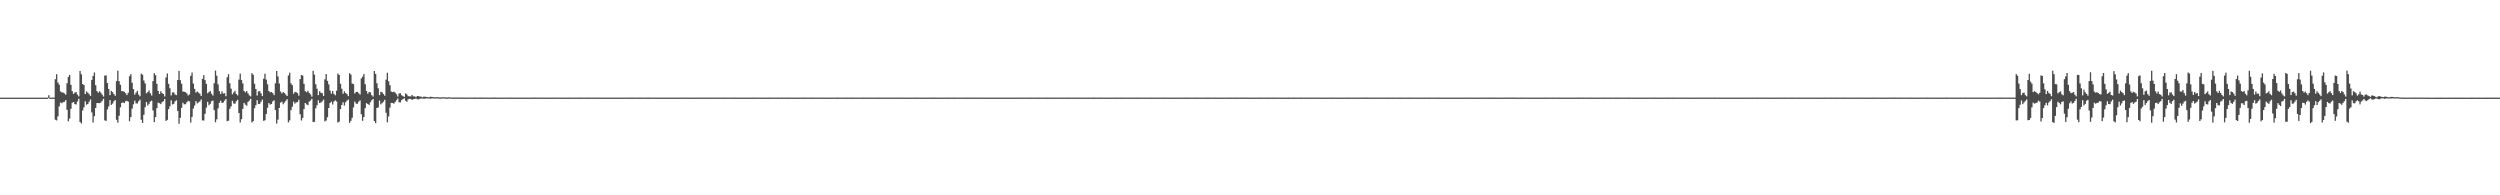 <?xml version="1.0" encoding="UTF-8"?>
<svg xmlns="http://www.w3.org/2000/svg" width="1920" height="150">
  <path d="M0 75.000h1v1.000H0zM1 75.000h1v1.000H1zM2 75.000h1v1.000H2zM3 75.000h1v1.000H3zM4 75.000h1v1.000H4zM5 75.000h1v1.000H5zM6 75.000h1v1.000H6zM7 75.000h1v1.000H7zM8 75.000h1v1.000H8zM9 75.000h1v1.000H9zM10 75.000h1v1.000H10zM11 75.000h1v1.000H11zM12 75.000h1v1.000H12zM13 75.000h1v1.000H13zM14 75.000h1v1.000H14zM15 75.000h1v1.000H15zM16 75.000h1v1.000H16zM17 75.000h1v1.000H17zM18 75.000h1v1.000H18zM19 75.000h1v1.000H19zM20 75.000h1v1.000H20zM21 75.000h1v1.000H21zM22 75.000h1v1.000H22zM23 75.000h1v1.000H23zM24 75.000h1v1.000H24zM25 75.000h1v1.000H25zM26 75.000h1v1.000H26zM27 75.000h1v1.000H27zM28 75.000h1v1.000H28zM29 75.000h1v1.000H29zM30 75.000h1v1.000H30zM31 75.000h1v1.000H31zM32 75.000h1v1.000H32zM33 75.000h1v1.000H33zM34 75.000h1v1.000H34zM35 75.000h1v1.000H35zM36 75.000h1v1.000H36zM37 73.124h1v2.203H37zM38 75.028h1v1.000H38zM39 74.952h1v1.000H39zM40 74.930h1v1.000H40zM41 74.933h1v1.000H41zM42 60.850h1v31.103H42zM43 56.978h1v35.480H43zM44 63.360h1v26.014H44zM45 65.082h1v16.644H45zM46 70.234h1v8.504H46zM47 70.961h1v8.361H47zM48 71.065h1v7.392H48zM49 71.754h1v6.406H49zM50 72.728h1v4.161H50zM51 63.967h1v20.355H51zM52 59.019h1v34.174H52zM53 57.481h1v33.535H53zM54 65.156h1v18.353H54zM55 70.059h1v8.877H55zM56 72.133h1v6.190H56zM57 71.022h1v8.909H57zM58 70.795h1v9.465H58zM59 72.664h1v5.270H59zM60 74.043h1v1.810H60zM61 54.553h1v39.151H61zM62 57.065h1v37.818H62zM63 64.459h1v20.398H63zM64 65.294h1v17.122H64zM65 72.227h1v5.596H65zM66 70.249h1v10.181H66zM67 71.191h1v8.662H67zM68 72.356h1v5.791H68zM69 73.611h1v2.763H69zM70 61.377h1v25.011H70zM71 58.305h1v35.785H71zM72 55.650h1v33.546H72zM73 65.432h1v17.436H73zM74 69.966h1v9.149H74zM75 71.164h1v8.037H75zM76 70.073h1v9.138H76zM77 71.223h1v7.493H77zM78 72.727h1v4.680H78zM79 74.130h1v1.758H79zM80 58.071h1v34.386H80zM81 57.912h1v34.898H81zM82 63.753h1v20.309H82zM83 68.306h1v13.440H83zM84 73.078h1v3.837H84zM85 69.813h1v10.743H85zM86 70.746h1v8.803H86zM87 72.244h1v5.541H87zM88 73.585h1v3.243H88zM89 62.304h1v29.709H89zM90 54.203h1v39.942H90zM91 62.400h1v26.522H91zM92 65.070h1v17.353H92zM93 69.992h1v9.085H93zM94 70.004h1v8.571H94zM95 70.625h1v8.586H95zM96 71.610h1v6.135H96zM97 73.026h1v4.366H97zM98 71.214h1v6.844H98zM99 58.586h1v34.508H99zM100 56.918h1v32.976H100zM101 63.580h1v19.901H101zM102 68.456h1v11.649H102zM103 72.674h1v4.630H103zM104 71.122h1v8.251H104zM105 69.763h1v9.758H105zM106 72.674h1v5.075H106zM107 73.950h1v2.526H107zM108 56.559h1v35.458H108zM109 57.415h1v36.982H109zM110 61.782h1v26.402H110zM111 64.055h1v18.283H111zM112 71.677h1v6.689H112zM113 70.702h1v10.356H113zM114 69.410h1v10.333H114zM115 71.625h1v6.367H115zM116 73.349h1v3.906H116zM117 62.317h1v22.535H117zM118 56.241h1v37.494H118zM119 57.740h1v32.176H119zM120 64.431h1v18.670H120zM121 69.909h1v8.874H121zM122 72.188h1v7.137H122zM123 70.100h1v9.871H123zM124 71.450h1v7.053H124zM125 72.212h1v5.573H125zM126 74.061h1v1.962H126zM127 59.508h1v33.361H127zM128 56.403h1v35.633H128zM129 64.354h1v19.494H129zM130 67.804h1v13.842H130zM131 73.305h1v3.740H131zM132 70.998h1v9.225H132zM133 70.894h1v8.801H133zM134 72.570h1v5.254H134zM135 73.080h1v3.900H135zM136 61.456h1v23.748H136zM137 54.437h1v40.593H137zM138 61.588h1v28.903H138zM139 64.303h1v18.535H139zM140 70.296h1v8.628H140zM141 70.458h1v9.684H141zM142 70.832h1v9.194H142zM143 71.752h1v6.767H143zM144 73.318h1v4.161H144zM145 72.473h1v5.411H145zM146 58.259h1v35.891H146zM147 55.747h1v34.048H147zM148 64.229h1v19.138H148zM149 68.244h1v12.809H149zM150 71.100h1v6.558H150zM151 70.253h1v9.161H151zM152 71.064h1v7.566H152zM153 71.999h1v5.879H153zM154 73.722h1v2.692H154zM155 60.616h1v31.851H155zM156 57.690h1v34.861H156zM157 61.468h1v25.949H157zM158 64.395h1v18.297H158zM159 71.648h1v6.511H159zM160 70.729h1v10.048H160zM161 69.815h1v9.917H161zM162 71.947h1v5.811H162zM163 73.347h1v3.849H163zM164 63.966h1v20.609H164zM165 54.208h1v39.711H165zM166 58.118h1v33.531H166zM167 64.776h1v18.485H167zM168 70.029h1v8.992H168zM169 72.219h1v5.161H169zM170 70.140h1v8.984H170zM171 71.829h1v6.858H171zM172 71.599h1v5.689H172zM173 73.869h1v2.188H173zM174 59.315h1v33.758H174zM175 56.971h1v35.713H175zM176 63.923h1v19.625H176zM177 68.107h1v13.598H177zM178 72.425h1v5.005H178zM179 71.005h1v8.417H179zM180 69.723h1v10.008H180zM181 72.178h1v5.612H181zM182 73.269h1v3.346H182zM183 61.118h1v25.655H183zM184 56.564h1v37.470H184zM185 61.490h1v30.077H185zM186 64.073h1v19.523H186zM187 69.896h1v9.156H187zM188 70.984h1v9.336H188zM189 69.905h1v11.228H189zM190 71.677h1v6.596H190zM191 73.208h1v4.050H191zM192 74.050h1v1.812H192zM193 56.225h1v37.760H193zM194 57.447h1v35.525H194zM195 64.318h1v18.854H195zM196 68.328h1v12.466H196zM197 73.345h1v3.564H197zM198 70.175h1v9.630H198zM199 69.991h1v9.818H199zM200 71.656h1v6.460H200zM201 73.782h1v2.718H201zM202 60.465h1v32.317H202zM203 56.637h1v35.797H203zM204 61.157h1v26.354H204zM205 64.718h1v18.085H205zM206 69.889h1v9.216H206zM207 70.849h1v9.465H207zM208 70.723h1v9.147H208zM209 71.482h1v6.375H209zM210 73.059h1v4.008H210zM211 63.962h1v20.553H211zM212 54.531h1v40.378H212zM213 58.744h1v33.103H213zM214 64.114h1v18.799H214zM215 70.288h1v8.531H215zM216 71.777h1v6.351H216zM217 70.641h1v9.462H217zM218 71.452h1v7.332H218zM219 72.617h1v4.870H219zM220 73.738h1v2.441H220zM221 57.947h1v36.062H221zM222 55.788h1v36.651H222zM223 64.075h1v20.523H223zM224 65.411h1v16.542H224zM225 71.923h1v6.176H225zM226 70.557h1v9.003H226zM227 70.883h1v7.814H227zM228 71.541h1v6.784H228zM229 73.465h1v3.118H229zM230 60.752h1v27.003H230zM231 57.625h1v34.875H231zM232 58.077h1v32.449H232zM233 64.341h1v19.416H233zM234 70.030h1v9.072H234zM235 70.829h1v9.373H235zM236 69.701h1v11.110H236zM237 71.378h1v6.634H237zM238 72.487h1v4.718H238zM239 74.180h1v1.705H239zM240 54.394h1v39.354H240zM241 57.332h1v36.203H241zM242 64.715h1v18.464H242zM243 68.170h1v12.625H243zM244 73.072h1v3.925H244zM245 70.032h1v9.126H245zM246 71.242h1v7.469H246zM247 71.620h1v6.232H247zM248 73.672h1v2.831H248zM249 60.925h1v32.269H249zM250 56.880h1v35.683H250zM251 62.129h1v27.900H251zM252 64.760h1v18.170H252zM253 69.581h1v9.567H253zM254 71.949h1v6.154H254zM255 69.850h1v10.419H255zM256 72.081h1v5.888H256zM257 73.185h1v3.846H257zM258 69.636h1v8.351H258zM259 56.466h1v37.635H259zM260 57.587h1v35.859H260zM261 64.323h1v19.506H261zM262 68.154h1v12.485H262zM263 72.012h1v6.528H263zM264 70.161h1v10.903H264zM265 71.475h1v7.030H265zM266 72.270h1v5.027H266zM267 73.837h1v2.587H267zM268 56.221h1v38.124H268zM269 57.289h1v35.492H269zM270 64.168h1v26.274H270zM271 64.638h1v17.895H271zM272 71.784h1v6.236H272zM273 70.581h1v8.974H273zM274 70.482h1v9.242H274zM275 71.629h1v6.436H275zM276 72.623h1v4.470H276zM277 60.282h1v27.450H277zM278 58.884h1v33.912H278zM279 56.825h1v33.020H279zM280 64.719h1v18.362H280zM281 69.905h1v9.315H281zM282 71.968h1v7.916H282zM283 70.674h1v9.942H283zM284 70.901h1v7.647H284zM285 73.072h1v3.955H285zM286 74.153h1v1.870H286zM287 54.521h1v38.444H287zM288 56.714h1v37.912H288zM289 63.923h1v19.039H289zM290 67.786h1v14.682H290zM291 73.037h1v4.153H291zM292 70.544h1v9.626H292zM293 70.856h1v8.347H293zM294 72.192h1v5.881H294zM295 73.538h1v3.084H295zM296 61.184h1v25.455H296zM297 55.854h1v38.081H297zM298 62.397h1v27.041H298zM299 65.409h1v17.247H299zM300 70.321h1v8.682H300zM301 70.739h1v8.358H301zM302 70.394h1v9.246H302zM303 71.136h1v7.306H303zM304 72.395h1v4.617H304zM305 74.118h1v1.577H305zM306 71.792h1v6.740H306zM307 71.618h1v7.093H307zM308 73.100h1v3.822H308zM309 73.845h1v2.301H309zM310 74.392h1v1.098H310zM311 71.731h1v5.657H311zM312 72.500h1v5.677H312zM313 73.820h1v2.458H313zM314 73.984h1v1.967H314zM315 74.040h1v1.932H315zM316 72.894h1v3.923H316zM317 74.012h1v2.071H317zM318 73.964h1v1.996H318zM319 74.607h1v1.000H319zM320 73.752h1v2.530H320zM321 73.811h1v2.465H321zM322 74.160h1v1.680H322zM323 74.242h1v1.395H323zM324 74.752h1v1.000H324zM325 74.213h1v1.570H325zM326 74.276h1v1.486H326zM327 74.448h1v1.001H327zM328 74.599h1v1.000H328zM329 74.746h1v1.000H329zM330 74.306h1v1.438H330zM331 74.386h1v1.314H331zM332 74.520h1v1.000H332zM333 74.699h1v1.000H333zM334 74.727h1v1.000H334zM335 74.620h1v1.000H335zM336 74.667h1v1.000H336zM337 74.756h1v1.000H337zM338 74.865h1v1.000H338zM339 74.685h1v1.000H339zM340 74.629h1v1.000H340zM341 74.728h1v1.000H341zM342 74.822h1v1.000H342zM343 74.919h1v1.000H343zM344 74.715h1v1.000H344zM345 74.748h1v1.000H345zM346 74.832h1v1.000H346zM347 74.883h1v1.000H347zM348 74.917h1v1.000H348zM349 74.837h1v1.000H349zM350 74.853h1v1.000H350zM351 74.866h1v1.000H351zM352 74.893h1v1.000H352zM353 74.929h1v1.000H353zM354 74.875h1v1.000H354zM355 74.912h1v1.000H355zM356 74.924h1v1.000H356zM357 74.936h1v1.000H357zM358 74.908h1v1.000H358zM359 74.884h1v1.000H359zM360 74.887h1v1.000H360zM361 74.904h1v1.000H361zM362 74.936h1v1.000H362zM363 74.896h1v1.000H363zM364 74.908h1v1.000H364zM365 74.927h1v1.000H365zM366 74.939h1v1.000H366zM367 74.936h1v1.000H367zM368 74.922h1v1.000H368zM369 74.911h1v1.000H369zM370 74.930h1v1.000H370zM371 74.938h1v1.000H371zM372 74.934h1v1.000H372zM373 74.926h1v1.000H373zM374 74.937h1v1.000H374zM375 74.935h1v1.000H375zM376 74.935h1v1.000H376zM377 74.937h1v1.000H377zM378 74.930h1v1.000H378zM379 74.929h1v1.000H379zM380 74.931h1v1.000H380zM381 74.937h1v1.000H381zM382 74.940h1v1.000H382zM383 74.938h1v1.000H383zM384 74.937h1v1.000H384zM385 74.936h1v1.000H385zM386 74.937h1v1.000H386zM387 74.937h1v1.000H387zM388 74.939h1v1.000H388zM389 74.942h1v1.000H389zM390 74.937h1v1.000H390zM391 74.939h1v1.000H391zM392 74.927h1v1.000H392zM393 74.938h1v1.000H393zM394 74.934h1v1.000H394zM395 74.933h1v1.000H395zM396 74.938h1v1.000H396zM397 74.940h1v1.000H397zM398 74.941h1v1.000H398zM399 74.941h1v1.000H399zM400 74.941h1v1.000H400zM401 74.937h1v1.000H401zM402 74.933h1v1.000H402zM403 74.939h1v1.000H403zM404 74.939h1v1.000H404zM405 74.940h1v1.000H405zM406 74.936h1v1.000H406zM407 74.939h1v1.000H407zM408 74.939h1v1.000H408zM409 74.926h1v1.000H409zM410 74.920h1v1.000H410zM411 74.923h1v1.000H411zM412 74.938h1v1.000H412zM413 74.938h1v1.000H413zM414 74.935h1v1.000H414zM415 74.932h1v1.000H415zM416 74.939h1v1.000H416zM417 74.942h1v1.000H417zM418 74.934h1v1.000H418zM419 74.942h1v1.000H419zM420 74.937h1v1.000H420zM421 74.938h1v1.000H421zM422 74.935h1v1.000H422zM423 74.936h1v1.000H423zM424 74.937h1v1.000H424zM425 74.925h1v1.000H425zM426 74.942h1v1.000H426zM427 74.938h1v1.000H427zM428 74.934h1v1.000H428zM429 74.939h1v1.000H429zM430 74.943h1v1.000H430zM431 74.935h1v1.000H431zM432 74.938h1v1.000H432zM433 74.937h1v1.000H433zM434 74.940h1v1.000H434zM435 74.938h1v1.000H435zM436 74.932h1v1.000H436zM437 74.937h1v1.000H437zM438 74.933h1v1.000H438zM439 74.936h1v1.000H439zM440 74.934h1v1.000H440zM441 74.942h1v1.000H441zM442 74.943h1v1.000H442zM443 74.936h1v1.000H443zM444 74.930h1v1.000H444zM445 74.929h1v1.000H445zM446 74.936h1v1.000H446zM447 74.934h1v1.000H447zM448 74.934h1v1.000H448zM449 74.938h1v1.000H449zM450 74.937h1v1.000H450zM451 74.931h1v1.000H451zM452 74.942h1v1.000H452zM453 74.942h1v1.000H453zM454 74.937h1v1.000H454zM455 74.934h1v1.000H455zM456 74.939h1v1.000H456zM457 74.939h1v1.000H457zM458 74.930h1v1.000H458zM459 74.941h1v1.000H459zM460 74.942h1v1.000H460zM461 74.936h1v1.000H461zM462 74.939h1v1.000H462zM463 74.934h1v1.000H463zM464 74.941h1v1.000H464zM465 74.936h1v1.000H465zM466 74.934h1v1.000H466zM467 74.938h1v1.000H467zM468 74.938h1v1.000H468zM469 74.939h1v1.000H469zM470 74.939h1v1.000H470zM471 74.942h1v1.000H471zM472 74.945h1v1.000H472zM473 74.942h1v1.000H473zM474 74.937h1v1.000H474zM475 74.937h1v1.000H475zM476 74.937h1v1.000H476zM477 74.936h1v1.000H477zM478 74.941h1v1.000H478zM479 74.937h1v1.000H479zM480 74.940h1v1.000H480zM481 74.934h1v1.000H481zM482 74.938h1v1.000H482zM483 74.932h1v1.000H483zM484 74.931h1v1.000H484zM485 74.940h1v1.000H485zM486 74.920h1v1.000H486zM487 74.939h1v1.000H487zM488 74.941h1v1.000H488zM489 74.943h1v1.000H489zM490 74.932h1v1.000H490zM491 74.939h1v1.000H491zM492 74.932h1v1.000H492zM493 74.936h1v1.000H493zM494 74.941h1v1.000H494zM495 74.937h1v1.000H495zM496 74.938h1v1.000H496zM497 74.928h1v1.000H497zM498 74.930h1v1.000H498zM499 74.938h1v1.000H499zM500 74.939h1v1.000H500zM501 74.937h1v1.000H501zM502 74.937h1v1.000H502zM503 74.939h1v1.000H503zM504 74.934h1v1.000H504zM505 74.938h1v1.000H505zM506 74.937h1v1.000H506zM507 74.940h1v1.000H507zM508 74.936h1v1.000H508zM509 74.937h1v1.000H509zM510 74.941h1v1.000H510zM511 74.938h1v1.000H511zM512 74.943h1v1.000H512zM513 74.935h1v1.000H513zM514 74.933h1v1.000H514zM515 74.935h1v1.000H515zM516 74.946h1v1.000H516zM517 74.935h1v1.000H517zM518 74.940h1v1.000H518zM519 74.943h1v1.000H519zM520 74.942h1v1.000H520zM521 74.941h1v1.000H521zM522 74.942h1v1.000H522zM523 74.936h1v1.000H523zM524 74.931h1v1.000H524zM525 74.933h1v1.000H525zM526 74.941h1v1.000H526zM527 74.936h1v1.000H527zM528 74.940h1v1.000H528zM529 74.941h1v1.000H529zM530 74.942h1v1.000H530zM531 74.936h1v1.000H531zM532 74.933h1v1.000H532zM533 74.939h1v1.000H533zM534 74.937h1v1.000H534zM535 74.934h1v1.000H535zM536 74.916h1v1.000H536zM537 74.939h1v1.000H537zM538 74.942h1v1.000H538zM539 74.938h1v1.000H539zM540 74.937h1v1.000H540zM541 74.938h1v1.000H541zM542 74.930h1v1.000H542zM543 74.939h1v1.000H543zM544 74.946h1v1.000H544zM545 74.935h1v1.000H545zM546 74.937h1v1.000H546zM547 74.936h1v1.000H547zM548 74.931h1v1.000H548zM549 74.934h1v1.000H549zM550 74.936h1v1.000H550zM551 74.924h1v1.000H551zM552 74.938h1v1.000H552zM553 74.942h1v1.000H553zM554 74.936h1v1.000H554zM555 74.926h1v1.000H555zM556 74.935h1v1.000H556zM557 74.939h1v1.000H557zM558 74.939h1v1.000H558zM559 74.938h1v1.000H559zM560 74.942h1v1.000H560zM561 74.937h1v1.000H561zM562 74.931h1v1.000H562zM563 74.937h1v1.000H563zM564 74.931h1v1.000H564zM565 74.937h1v1.000H565zM566 74.938h1v1.000H566zM567 74.937h1v1.000H567zM568 74.940h1v1.000H568zM569 74.933h1v1.000H569zM570 74.935h1v1.000H570zM571 74.946h1v1.000H571zM572 74.945h1v1.000H572zM573 74.941h1v1.000H573zM574 74.935h1v1.000H574zM575 74.935h1v1.000H575zM576 74.940h1v1.000H576zM577 74.938h1v1.000H577zM578 74.930h1v1.000H578zM579 74.932h1v1.000H579zM580 74.940h1v1.000H580zM581 74.941h1v1.000H581zM582 74.938h1v1.000H582zM583 74.935h1v1.000H583zM584 74.936h1v1.000H584zM585 74.933h1v1.000H585zM586 74.944h1v1.000H586zM587 74.934h1v1.000H587zM588 74.933h1v1.000H588zM589 74.938h1v1.000H589zM590 74.929h1v1.000H590zM591 74.935h1v1.000H591zM592 74.936h1v1.000H592zM593 74.939h1v1.000H593zM594 74.934h1v1.000H594zM595 74.937h1v1.000H595zM596 74.941h1v1.000H596zM597 74.931h1v1.000H597zM598 74.940h1v1.000H598zM599 74.943h1v1.000H599zM600 74.932h1v1.000H600zM601 74.941h1v1.000H601zM602 74.941h1v1.000H602zM603 74.937h1v1.000H603zM604 74.932h1v1.000H604zM605 74.933h1v1.000H605zM606 74.945h1v1.000H606zM607 74.935h1v1.000H607zM608 74.937h1v1.000H608zM609 74.941h1v1.000H609zM610 74.934h1v1.000H610zM611 74.936h1v1.000H611zM612 74.938h1v1.000H612zM613 74.939h1v1.000H613zM614 74.933h1v1.000H614zM615 74.936h1v1.000H615zM616 74.934h1v1.000H616zM617 74.921h1v1.000H617zM618 74.930h1v1.000H618zM619 74.939h1v1.000H619zM620 74.933h1v1.000H620zM621 74.935h1v1.000H621zM622 74.939h1v1.000H622zM623 74.926h1v1.000H623zM624 74.935h1v1.000H624zM625 74.941h1v1.000H625zM626 74.940h1v1.000H626zM627 74.934h1v1.000H627zM628 74.943h1v1.000H628zM629 74.939h1v1.000H629zM630 74.939h1v1.000H630zM631 74.931h1v1.000H631zM632 74.944h1v1.000H632zM633 74.939h1v1.000H633zM634 74.934h1v1.000H634zM635 74.937h1v1.000H635zM636 74.937h1v1.000H636zM637 74.933h1v1.000H637zM638 74.941h1v1.000H638zM639 74.941h1v1.000H639zM640 74.937h1v1.000H640zM641 74.936h1v1.000H641zM642 74.931h1v1.000H642zM643 74.930h1v1.000H643zM644 74.938h1v1.000H644zM645 74.942h1v1.000H645zM646 74.938h1v1.000H646zM647 74.939h1v1.000H647zM648 74.939h1v1.000H648zM649 74.943h1v1.000H649zM650 74.927h1v1.000H650zM651 74.940h1v1.000H651zM652 74.935h1v1.000H652zM653 74.929h1v1.000H653zM654 74.937h1v1.000H654zM655 74.929h1v1.000H655zM656 74.944h1v1.000H656zM657 74.941h1v1.000H657zM658 74.940h1v1.000H658zM659 74.943h1v1.000H659zM660 74.942h1v1.000H660zM661 74.937h1v1.000H661zM662 74.918h1v1.000H662zM663 74.931h1v1.000H663zM664 74.936h1v1.000H664zM665 74.928h1v1.000H665zM666 74.935h1v1.000H666zM667 74.936h1v1.000H667zM668 74.929h1v1.000H668zM669 74.942h1v1.000H669zM670 74.945h1v1.000H670zM671 74.943h1v1.000H671zM672 74.932h1v1.000H672zM673 74.938h1v1.000H673zM674 74.932h1v1.000H674zM675 74.932h1v1.000H675zM676 74.939h1v1.000H676zM677 74.943h1v1.000H677zM678 74.942h1v1.000H678zM679 74.936h1v1.000H679zM680 74.931h1v1.000H680zM681 74.939h1v1.000H681zM682 74.937h1v1.000H682zM683 74.932h1v1.000H683zM684 74.941h1v1.000H684zM685 74.933h1v1.000H685zM686 74.936h1v1.000H686zM687 74.939h1v1.000H687zM688 74.931h1v1.000H688zM689 74.934h1v1.000H689zM690 74.936h1v1.000H690zM691 74.931h1v1.000H691zM692 74.939h1v1.000H692zM693 74.924h1v1.000H693zM694 74.940h1v1.000H694zM695 74.935h1v1.000H695zM696 74.939h1v1.000H696zM697 74.940h1v1.000H697zM698 74.938h1v1.000H698zM699 74.937h1v1.000H699zM700 74.941h1v1.000H700zM701 74.938h1v1.000H701zM702 74.940h1v1.000H702zM703 74.918h1v1.000H703zM704 74.942h1v1.000H704zM705 74.934h1v1.000H705zM706 74.937h1v1.000H706zM707 74.939h1v1.000H707zM708 74.936h1v1.000H708zM709 74.936h1v1.000H709zM710 74.943h1v1.000H710zM711 74.942h1v1.000H711zM712 74.935h1v1.000H712zM713 74.936h1v1.000H713zM714 74.938h1v1.000H714zM715 74.929h1v1.000H715zM716 74.932h1v1.000H716zM717 74.934h1v1.000H717zM718 74.927h1v1.000H718zM719 74.938h1v1.000H719zM720 74.940h1v1.000H720zM721 74.935h1v1.000H721zM722 74.936h1v1.000H722zM723 74.937h1v1.000H723zM724 74.940h1v1.000H724zM725 74.940h1v1.000H725zM726 74.945h1v1.000H726zM727 74.932h1v1.000H727zM728 74.937h1v1.000H728zM729 74.936h1v1.000H729zM730 74.938h1v1.000H730zM731 74.939h1v1.000H731zM732 74.932h1v1.000H732zM733 74.930h1v1.000H733zM734 74.933h1v1.000H734zM735 74.940h1v1.000H735zM736 74.935h1v1.000H736zM737 74.939h1v1.000H737zM738 74.939h1v1.000H738zM739 74.938h1v1.000H739zM740 74.936h1v1.000H740zM741 74.930h1v1.000H741zM742 74.937h1v1.000H742zM743 74.930h1v1.000H743zM744 74.941h1v1.000H744zM745 74.932h1v1.000H745zM746 74.942h1v1.000H746zM747 74.931h1v1.000H747zM748 74.941h1v1.000H748zM749 74.933h1v1.000H749zM750 74.937h1v1.000H750zM751 74.927h1v1.000H751zM752 74.933h1v1.000H752zM753 74.936h1v1.000H753zM754 74.945h1v1.000H754zM755 74.936h1v1.000H755zM756 74.942h1v1.000H756zM757 74.943h1v1.000H757zM758 74.941h1v1.000H758zM759 74.938h1v1.000H759zM760 74.939h1v1.000H760zM761 74.938h1v1.000H761zM762 74.936h1v1.000H762zM763 74.942h1v1.000H763zM764 74.944h1v1.000H764zM765 74.933h1v1.000H765zM766 74.937h1v1.000H766zM767 74.938h1v1.000H767zM768 74.936h1v1.000H768zM769 74.935h1v1.000H769zM770 74.936h1v1.000H770zM771 74.935h1v1.000H771zM772 74.941h1v1.000H772zM773 74.941h1v1.000H773zM774 74.938h1v1.000H774zM775 74.937h1v1.000H775zM776 74.938h1v1.000H776zM777 74.942h1v1.000H777zM778 74.938h1v1.000H778zM779 74.938h1v1.000H779zM780 74.939h1v1.000H780zM781 74.938h1v1.000H781zM782 74.937h1v1.000H782zM783 74.934h1v1.000H783zM784 74.931h1v1.000H784zM785 74.940h1v1.000H785zM786 74.939h1v1.000H786zM787 74.940h1v1.000H787zM788 74.940h1v1.000H788zM789 74.939h1v1.000H789zM790 74.935h1v1.000H790zM791 74.932h1v1.000H791zM792 74.945h1v1.000H792zM793 74.940h1v1.000H793zM794 74.934h1v1.000H794zM795 74.940h1v1.000H795zM796 74.939h1v1.000H796zM797 74.930h1v1.000H797zM798 74.942h1v1.000H798zM799 74.942h1v1.000H799zM800 74.935h1v1.000H800zM801 74.934h1v1.000H801zM802 74.935h1v1.000H802zM803 74.933h1v1.000H803zM804 74.918h1v1.000H804zM805 74.939h1v1.000H805zM806 74.935h1v1.000H806zM807 74.938h1v1.000H807zM808 74.937h1v1.000H808zM809 74.932h1v1.000H809zM810 74.933h1v1.000H810zM811 74.942h1v1.000H811zM812 74.943h1v1.000H812zM813 74.941h1v1.000H813zM814 74.933h1v1.000H814zM815 74.931h1v1.000H815zM816 74.942h1v1.000H816zM817 74.938h1v1.000H817zM818 74.936h1v1.000H818zM819 74.942h1v1.000H819zM820 74.930h1v1.000H820zM821 74.944h1v1.000H821zM822 74.943h1v1.000H822zM823 74.937h1v1.000H823zM824 74.939h1v1.000H824zM825 74.935h1v1.000H825zM826 74.939h1v1.000H826zM827 74.929h1v1.000H827zM828 74.941h1v1.000H828zM829 74.934h1v1.000H829zM830 74.937h1v1.000H830zM831 74.935h1v1.000H831zM832 74.947h1v1.000H832zM833 74.943h1v1.000H833zM834 74.935h1v1.000H834zM835 74.928h1v1.000H835zM836 74.933h1v1.000H836zM837 74.941h1v1.000H837zM838 74.933h1v1.000H838zM839 74.932h1v1.000H839zM840 74.932h1v1.000H840zM841 74.945h1v1.000H841zM842 74.943h1v1.000H842zM843 74.937h1v1.000H843zM844 74.931h1v1.000H844zM845 74.933h1v1.000H845zM846 74.935h1v1.000H846zM847 74.936h1v1.000H847zM848 74.944h1v1.000H848zM849 74.935h1v1.000H849zM850 74.944h1v1.000H850zM851 74.939h1v1.000H851zM852 74.938h1v1.000H852zM853 74.940h1v1.000H853zM854 74.937h1v1.000H854zM855 74.938h1v1.000H855zM856 74.930h1v1.000H856zM857 74.939h1v1.000H857zM858 74.937h1v1.000H858zM859 74.941h1v1.000H859zM860 74.936h1v1.000H860zM861 74.932h1v1.000H861zM862 74.934h1v1.000H862zM863 74.935h1v1.000H863zM864 74.938h1v1.000H864zM865 74.936h1v1.000H865zM866 74.943h1v1.000H866zM867 74.940h1v1.000H867zM868 74.931h1v1.000H868zM869 74.933h1v1.000H869zM870 74.938h1v1.000H870zM871 74.941h1v1.000H871zM872 74.937h1v1.000H872zM873 74.932h1v1.000H873zM874 74.932h1v1.000H874zM875 74.933h1v1.000H875zM876 74.936h1v1.000H876zM877 74.938h1v1.000H877zM878 74.937h1v1.000H878zM879 74.945h1v1.000H879zM880 74.936h1v1.000H880zM881 74.935h1v1.000H881zM882 74.940h1v1.000H882zM883 74.940h1v1.000H883zM884 74.932h1v1.000H884zM885 74.934h1v1.000H885zM886 74.944h1v1.000H886zM887 74.941h1v1.000H887zM888 74.943h1v1.000H888zM889 74.944h1v1.000H889zM890 74.935h1v1.000H890zM891 74.941h1v1.000H891zM892 74.936h1v1.000H892zM893 74.931h1v1.000H893zM894 74.942h1v1.000H894zM895 74.931h1v1.000H895zM896 74.936h1v1.000H896zM897 74.942h1v1.000H897zM898 74.936h1v1.000H898zM899 74.935h1v1.000H899zM900 74.934h1v1.000H900zM901 74.945h1v1.000H901zM902 74.935h1v1.000H902zM903 74.942h1v1.000H903zM904 74.934h1v1.000H904zM905 74.938h1v1.000H905zM906 74.937h1v1.000H906zM907 74.933h1v1.000H907zM908 74.937h1v1.000H908zM909 74.928h1v1.000H909zM910 74.940h1v1.000H910zM911 74.930h1v1.000H911zM912 74.932h1v1.000H912zM913 74.937h1v1.000H913zM914 74.939h1v1.000H914zM915 74.937h1v1.000H915zM916 74.938h1v1.000H916zM917 74.935h1v1.000H917zM918 74.927h1v1.000H918zM919 74.943h1v1.000H919zM920 74.939h1v1.000H920zM921 74.941h1v1.000H921zM922 74.933h1v1.000H922zM923 74.942h1v1.000H923zM924 74.940h1v1.000H924zM925 74.940h1v1.000H925zM926 74.940h1v1.000H926zM927 74.926h1v1.000H927zM928 74.930h1v1.000H928zM929 74.936h1v1.000H929zM930 74.940h1v1.000H930zM931 74.939h1v1.000H931zM932 74.939h1v1.000H932zM933 74.931h1v1.000H933zM934 74.935h1v1.000H934zM935 74.940h1v1.000H935zM936 74.940h1v1.000H936zM937 74.938h1v1.000H937zM938 74.938h1v1.000H938zM939 74.935h1v1.000H939zM940 74.940h1v1.000H940zM941 74.938h1v1.000H941zM942 74.937h1v1.000H942zM943 74.939h1v1.000H943zM944 74.924h1v1.000H944zM945 74.928h1v1.000H945zM946 74.937h1v1.000H946zM947 74.943h1v1.000H947zM948 74.922h1v1.000H948zM949 74.931h1v1.000H949zM950 74.941h1v1.000H950zM951 74.937h1v1.000H951zM952 74.932h1v1.000H952zM953 74.941h1v1.000H953zM954 74.927h1v1.000H954zM955 74.937h1v1.000H955zM956 74.930h1v1.000H956zM957 74.926h1v1.000H957zM958 74.941h1v1.000H958zM959 74.939h1v1.000H959zM960 74.939h1v1.000H960zM961 74.934h1v1.000H961zM962 74.933h1v1.000H962zM963 74.934h1v1.000H963zM964 74.941h1v1.000H964zM965 74.936h1v1.000H965zM966 74.937h1v1.000H966zM967 74.930h1v1.000H967zM968 74.934h1v1.000H968zM969 74.934h1v1.000H969zM970 74.941h1v1.000H970zM971 74.939h1v1.000H971zM972 74.937h1v1.000H972zM973 74.935h1v1.000H973zM974 74.929h1v1.000H974zM975 74.936h1v1.000H975zM976 74.934h1v1.000H976zM977 74.934h1v1.000H977zM978 74.927h1v1.000H978zM979 74.940h1v1.000H979zM980 74.933h1v1.000H980zM981 74.935h1v1.000H981zM982 74.941h1v1.000H982zM983 74.943h1v1.000H983zM984 74.942h1v1.000H984zM985 74.941h1v1.000H985zM986 74.939h1v1.000H986zM987 74.940h1v1.000H987zM988 74.937h1v1.000H988zM989 74.931h1v1.000H989zM990 74.938h1v1.000H990zM991 74.938h1v1.000H991zM992 74.936h1v1.000H992zM993 74.930h1v1.000H993zM994 74.930h1v1.000H994zM995 74.933h1v1.000H995zM996 74.934h1v1.000H996zM997 74.933h1v1.000H997zM998 74.924h1v1.000H998zM999 74.922h1v1.000H999zM1000 74.934h1v1.000H1000zM1001 74.936h1v1.000H1001zM1002 74.933h1v1.000H1002zM1003 74.932h1v1.000H1003zM1004 74.936h1v1.000H1004zM1005 74.940h1v1.000H1005zM1006 74.935h1v1.000H1006zM1007 74.935h1v1.000H1007zM1008 74.941h1v1.000H1008zM1009 74.931h1v1.000H1009zM1010 74.938h1v1.000H1010zM1011 74.944h1v1.000H1011zM1012 74.930h1v1.000H1012zM1013 74.942h1v1.000H1013zM1014 74.942h1v1.000H1014zM1015 74.934h1v1.000H1015zM1016 74.940h1v1.000H1016zM1017 74.935h1v1.000H1017zM1018 74.936h1v1.000H1018zM1019 74.940h1v1.000H1019zM1020 74.936h1v1.000H1020zM1021 74.933h1v1.000H1021zM1022 74.932h1v1.000H1022zM1023 74.939h1v1.000H1023zM1024 74.943h1v1.000H1024zM1025 74.940h1v1.000H1025zM1026 74.938h1v1.000H1026zM1027 74.946h1v1.000H1027zM1028 74.944h1v1.000H1028zM1029 74.933h1v1.000H1029zM1030 74.939h1v1.000H1030zM1031 74.938h1v1.000H1031zM1032 74.938h1v1.000H1032zM1033 74.940h1v1.000H1033zM1034 74.938h1v1.000H1034zM1035 74.932h1v1.000H1035zM1036 74.936h1v1.000H1036zM1037 74.938h1v1.000H1037zM1038 74.943h1v1.000H1038zM1039 74.935h1v1.000H1039zM1040 74.929h1v1.000H1040zM1041 74.934h1v1.000H1041zM1042 74.936h1v1.000H1042zM1043 74.936h1v1.000H1043zM1044 74.939h1v1.000H1044zM1045 74.927h1v1.000H1045zM1046 74.940h1v1.000H1046zM1047 74.921h1v1.000H1047zM1048 74.927h1v1.000H1048zM1049 74.930h1v1.000H1049zM1050 74.931h1v1.000H1050zM1051 74.936h1v1.000H1051zM1052 74.938h1v1.000H1052zM1053 74.936h1v1.000H1053zM1054 74.943h1v1.000H1054zM1055 74.928h1v1.000H1055zM1056 74.942h1v1.000H1056zM1057 74.936h1v1.000H1057zM1058 74.932h1v1.000H1058zM1059 74.942h1v1.000H1059zM1060 74.938h1v1.000H1060zM1061 74.924h1v1.000H1061zM1062 74.938h1v1.000H1062zM1063 74.949h1v1.000H1063zM1064 74.939h1v1.000H1064zM1065 74.937h1v1.000H1065zM1066 74.932h1v1.000H1066zM1067 74.934h1v1.000H1067zM1068 74.940h1v1.000H1068zM1069 74.923h1v1.000H1069zM1070 74.937h1v1.000H1070zM1071 74.936h1v1.000H1071zM1072 74.943h1v1.000H1072zM1073 74.945h1v1.000H1073zM1074 74.934h1v1.000H1074zM1075 74.926h1v1.000H1075zM1076 74.937h1v1.000H1076zM1077 74.934h1v1.000H1077zM1078 74.942h1v1.000H1078zM1079 74.945h1v1.000H1079zM1080 74.941h1v1.000H1080zM1081 74.935h1v1.000H1081zM1082 74.928h1v1.000H1082zM1083 74.944h1v1.000H1083zM1084 74.932h1v1.000H1084zM1085 74.937h1v1.000H1085zM1086 74.944h1v1.000H1086zM1087 74.941h1v1.000H1087zM1088 74.941h1v1.000H1088zM1089 74.939h1v1.000H1089zM1090 74.933h1v1.000H1090zM1091 74.938h1v1.000H1091zM1092 74.941h1v1.000H1092zM1093 74.931h1v1.000H1093zM1094 74.936h1v1.000H1094zM1095 74.940h1v1.000H1095zM1096 74.935h1v1.000H1096zM1097 74.931h1v1.000H1097zM1098 74.939h1v1.000H1098zM1099 74.938h1v1.000H1099zM1100 74.933h1v1.000H1100zM1101 74.939h1v1.000H1101zM1102 74.936h1v1.000H1102zM1103 74.920h1v1.000H1103zM1104 74.938h1v1.000H1104zM1105 74.927h1v1.000H1105zM1106 74.943h1v1.000H1106zM1107 74.941h1v1.000H1107zM1108 74.935h1v1.000H1108zM1109 74.939h1v1.000H1109zM1110 74.941h1v1.000H1110zM1111 74.936h1v1.000H1111zM1112 74.941h1v1.000H1112zM1113 74.937h1v1.000H1113zM1114 74.940h1v1.000H1114zM1115 74.938h1v1.000H1115zM1116 74.937h1v1.000H1116zM1117 74.936h1v1.000H1117zM1118 74.938h1v1.000H1118zM1119 74.937h1v1.000H1119zM1120 74.942h1v1.000H1120zM1121 74.935h1v1.000H1121zM1122 74.942h1v1.000H1122zM1123 74.939h1v1.000H1123zM1124 74.938h1v1.000H1124zM1125 74.943h1v1.000H1125zM1126 74.931h1v1.000H1126zM1127 74.934h1v1.000H1127zM1128 74.941h1v1.000H1128zM1129 74.934h1v1.000H1129zM1130 74.942h1v1.000H1130zM1131 74.940h1v1.000H1131zM1132 74.940h1v1.000H1132zM1133 74.937h1v1.000H1133zM1134 74.940h1v1.000H1134zM1135 74.941h1v1.000H1135zM1136 74.940h1v1.000H1136zM1137 74.940h1v1.000H1137zM1138 74.932h1v1.000H1138zM1139 74.935h1v1.000H1139zM1140 74.939h1v1.000H1140zM1141 74.937h1v1.000H1141zM1142 74.941h1v1.000H1142zM1143 74.941h1v1.000H1143zM1144 74.923h1v1.000H1144zM1145 74.940h1v1.000H1145zM1146 74.931h1v1.000H1146zM1147 74.936h1v1.000H1147zM1148 74.928h1v1.000H1148zM1149 74.936h1v1.000H1149zM1150 74.938h1v1.000H1150zM1151 74.933h1v1.000H1151zM1152 74.938h1v1.000H1152zM1153 74.941h1v1.000H1153zM1154 74.934h1v1.000H1154zM1155 74.938h1v1.000H1155zM1156 74.923h1v1.000H1156zM1157 74.931h1v1.000H1157zM1158 74.939h1v1.000H1158zM1159 74.932h1v1.000H1159zM1160 74.936h1v1.000H1160zM1161 74.931h1v1.000H1161zM1162 74.930h1v1.000H1162zM1163 74.931h1v1.000H1163zM1164 74.937h1v1.000H1164zM1165 74.938h1v1.000H1165zM1166 74.943h1v1.000H1166zM1167 74.937h1v1.000H1167zM1168 74.932h1v1.000H1168zM1169 74.931h1v1.000H1169zM1170 74.940h1v1.000H1170zM1171 74.945h1v1.000H1171zM1172 74.936h1v1.000H1172zM1173 74.933h1v1.000H1173zM1174 74.942h1v1.000H1174zM1175 74.938h1v1.000H1175zM1176 74.935h1v1.000H1176zM1177 74.939h1v1.000H1177zM1178 74.934h1v1.000H1178zM1179 74.943h1v1.000H1179zM1180 74.937h1v1.000H1180zM1181 74.938h1v1.000H1181zM1182 74.939h1v1.000H1182zM1183 74.939h1v1.000H1183zM1184 74.934h1v1.000H1184zM1185 74.938h1v1.000H1185zM1186 74.932h1v1.000H1186zM1187 74.940h1v1.000H1187zM1188 74.935h1v1.000H1188zM1189 74.940h1v1.000H1189zM1190 74.936h1v1.000H1190zM1191 74.937h1v1.000H1191zM1192 74.931h1v1.000H1192zM1193 74.937h1v1.000H1193zM1194 74.936h1v1.000H1194zM1195 74.944h1v1.000H1195zM1196 74.943h1v1.000H1196zM1197 74.932h1v1.000H1197zM1198 74.943h1v1.000H1198zM1199 74.933h1v1.000H1199zM1200 74.934h1v1.000H1200zM1201 74.938h1v1.000H1201zM1202 74.939h1v1.000H1202zM1203 74.935h1v1.000H1203zM1204 74.944h1v1.000H1204zM1205 74.948h1v1.000H1205zM1206 74.938h1v1.000H1206zM1207 74.933h1v1.000H1207zM1208 74.940h1v1.000H1208zM1209 74.938h1v1.000H1209zM1210 74.939h1v1.000H1210zM1211 74.929h1v1.000H1211zM1212 74.931h1v1.000H1212zM1213 74.939h1v1.000H1213zM1214 74.934h1v1.000H1214zM1215 74.931h1v1.000H1215zM1216 74.935h1v1.000H1216zM1217 74.940h1v1.000H1217zM1218 74.935h1v1.000H1218zM1219 74.935h1v1.000H1219zM1220 74.930h1v1.000H1220zM1221 74.925h1v1.000H1221zM1222 74.934h1v1.000H1222zM1223 74.943h1v1.000H1223zM1224 74.934h1v1.000H1224zM1225 74.940h1v1.000H1225zM1226 74.938h1v1.000H1226zM1227 74.944h1v1.000H1227zM1228 74.942h1v1.000H1228zM1229 74.940h1v1.000H1229zM1230 74.934h1v1.000H1230zM1231 74.930h1v1.000H1231zM1232 74.938h1v1.000H1232zM1233 74.941h1v1.000H1233zM1234 74.938h1v1.000H1234zM1235 74.941h1v1.000H1235zM1236 74.931h1v1.000H1236zM1237 74.938h1v1.000H1237zM1238 74.939h1v1.000H1238zM1239 74.937h1v1.000H1239zM1240 74.931h1v1.000H1240zM1241 74.939h1v1.000H1241zM1242 74.932h1v1.000H1242zM1243 74.938h1v1.000H1243zM1244 74.938h1v1.000H1244zM1245 74.943h1v1.000H1245zM1246 74.935h1v1.000H1246zM1247 74.943h1v1.000H1247zM1248 74.936h1v1.000H1248zM1249 74.933h1v1.000H1249zM1250 74.929h1v1.000H1250zM1251 74.932h1v1.000H1251zM1252 74.941h1v1.000H1252zM1253 74.941h1v1.000H1253zM1254 74.938h1v1.000H1254zM1255 74.939h1v1.000H1255zM1256 74.940h1v1.000H1256zM1257 74.937h1v1.000H1257zM1258 74.939h1v1.000H1258zM1259 74.934h1v1.000H1259zM1260 74.941h1v1.000H1260zM1261 74.937h1v1.000H1261zM1262 74.935h1v1.000H1262zM1263 74.935h1v1.000H1263zM1264 74.941h1v1.000H1264zM1265 74.940h1v1.000H1265zM1266 74.940h1v1.000H1266zM1267 74.936h1v1.000H1267zM1268 74.944h1v1.000H1268zM1269 74.935h1v1.000H1269zM1270 74.930h1v1.000H1270zM1271 74.940h1v1.000H1271zM1272 74.939h1v1.000H1272zM1273 74.944h1v1.000H1273zM1274 74.935h1v1.000H1274zM1275 74.942h1v1.000H1275zM1276 74.937h1v1.000H1276zM1277 74.938h1v1.000H1277zM1278 74.938h1v1.000H1278zM1279 74.938h1v1.000H1279zM1280 74.938h1v1.000H1280zM1281 74.921h1v1.000H1281zM1282 74.945h1v1.000H1282zM1283 74.941h1v1.000H1283zM1284 74.930h1v1.000H1284zM1285 74.941h1v1.000H1285zM1286 74.942h1v1.000H1286zM1287 74.940h1v1.000H1287zM1288 74.937h1v1.000H1288zM1289 74.938h1v1.000H1289zM1290 74.938h1v1.000H1290zM1291 74.936h1v1.000H1291zM1292 74.933h1v1.000H1292zM1293 74.942h1v1.000H1293zM1294 74.931h1v1.000H1294zM1295 74.935h1v1.000H1295zM1296 74.941h1v1.000H1296zM1297 74.935h1v1.000H1297zM1298 74.936h1v1.000H1298zM1299 74.944h1v1.000H1299zM1300 74.937h1v1.000H1300zM1301 74.938h1v1.000H1301zM1302 74.933h1v1.000H1302zM1303 74.938h1v1.000H1303zM1304 74.930h1v1.000H1304zM1305 74.938h1v1.000H1305zM1306 74.935h1v1.000H1306zM1307 74.947h1v1.000H1307zM1308 74.937h1v1.000H1308zM1309 74.938h1v1.000H1309zM1310 74.931h1v1.000H1310zM1311 74.938h1v1.000H1311zM1312 74.936h1v1.000H1312zM1313 74.937h1v1.000H1313zM1314 74.940h1v1.000H1314zM1315 74.941h1v1.000H1315zM1316 74.932h1v1.000H1316zM1317 74.937h1v1.000H1317zM1318 74.941h1v1.000H1318zM1319 74.946h1v1.000H1319zM1320 74.924h1v1.000H1320zM1321 74.941h1v1.000H1321zM1322 74.938h1v1.000H1322zM1323 74.943h1v1.000H1323zM1324 74.943h1v1.000H1324zM1325 74.940h1v1.000H1325zM1326 74.936h1v1.000H1326zM1327 74.946h1v1.000H1327zM1328 74.944h1v1.000H1328zM1329 74.941h1v1.000H1329zM1330 74.935h1v1.000H1330zM1331 74.937h1v1.000H1331zM1332 74.940h1v1.000H1332zM1333 74.939h1v1.000H1333zM1334 74.938h1v1.000H1334zM1335 74.935h1v1.000H1335zM1336 74.934h1v1.000H1336zM1337 74.939h1v1.000H1337zM1338 74.944h1v1.000H1338zM1339 74.935h1v1.000H1339zM1340 74.935h1v1.000H1340zM1341 74.936h1v1.000H1341zM1342 74.936h1v1.000H1342zM1343 74.941h1v1.000H1343zM1344 74.933h1v1.000H1344zM1345 74.931h1v1.000H1345zM1346 74.938h1v1.000H1346zM1347 74.935h1v1.000H1347zM1348 74.937h1v1.000H1348zM1349 74.931h1v1.000H1349zM1350 74.937h1v1.000H1350zM1351 74.937h1v1.000H1351zM1352 74.937h1v1.000H1352zM1353 74.931h1v1.000H1353zM1354 74.936h1v1.000H1354zM1355 74.933h1v1.000H1355zM1356 74.934h1v1.000H1356zM1357 74.937h1v1.000H1357zM1358 74.935h1v1.000H1358zM1359 74.943h1v1.000H1359zM1360 74.941h1v1.000H1360zM1361 74.939h1v1.000H1361zM1362 74.936h1v1.000H1362zM1363 74.939h1v1.000H1363zM1364 74.942h1v1.000H1364zM1365 74.924h1v1.000H1365zM1366 74.945h1v1.000H1366zM1367 74.939h1v1.000H1367zM1368 74.933h1v1.000H1368zM1369 74.940h1v1.000H1369zM1370 74.929h1v1.000H1370zM1371 74.935h1v1.000H1371zM1372 74.938h1v1.000H1372zM1373 74.940h1v1.000H1373zM1374 74.937h1v1.000H1374zM1375 74.939h1v1.000H1375zM1376 74.931h1v1.000H1376zM1377 74.937h1v1.000H1377zM1378 74.938h1v1.000H1378zM1379 74.938h1v1.000H1379zM1380 74.940h1v1.000H1380zM1381 74.927h1v1.000H1381zM1382 74.938h1v1.000H1382zM1383 74.933h1v1.000H1383zM1384 74.942h1v1.000H1384zM1385 74.939h1v1.000H1385zM1386 74.933h1v1.000H1386zM1387 74.939h1v1.000H1387zM1388 74.926h1v1.000H1388zM1389 74.937h1v1.000H1389zM1390 74.939h1v1.000H1390zM1391 74.937h1v1.000H1391zM1392 74.934h1v1.000H1392zM1393 74.935h1v1.000H1393zM1394 74.939h1v1.000H1394zM1395 74.941h1v1.000H1395zM1396 74.941h1v1.000H1396zM1397 74.935h1v1.000H1397zM1398 74.935h1v1.000H1398zM1399 74.939h1v1.000H1399zM1400 74.935h1v1.000H1400zM1401 74.928h1v1.000H1401zM1402 74.933h1v1.000H1402zM1403 74.934h1v1.000H1403zM1404 74.941h1v1.000H1404zM1405 74.940h1v1.000H1405zM1406 74.930h1v1.000H1406zM1407 74.937h1v1.000H1407zM1408 74.931h1v1.000H1408zM1409 74.940h1v1.000H1409zM1410 74.927h1v1.000H1410zM1411 74.938h1v1.000H1411zM1412 74.935h1v1.000H1412zM1413 74.941h1v1.000H1413zM1414 74.934h1v1.000H1414zM1415 74.943h1v1.000H1415zM1416 74.930h1v1.000H1416zM1417 74.934h1v1.000H1417zM1418 74.936h1v1.000H1418zM1419 74.934h1v1.000H1419zM1420 74.940h1v1.000H1420zM1421 74.940h1v1.000H1421zM1422 74.933h1v1.000H1422zM1423 74.935h1v1.000H1423zM1424 74.933h1v1.000H1424zM1425 74.928h1v1.000H1425zM1426 74.935h1v1.000H1426zM1427 74.943h1v1.000H1427zM1428 74.927h1v1.000H1428zM1429 74.937h1v1.000H1429zM1430 74.934h1v1.000H1430zM1431 74.938h1v1.000H1431zM1432 74.941h1v1.000H1432zM1433 74.942h1v1.000H1433zM1434 74.933h1v1.000H1434zM1435 74.938h1v1.000H1435zM1436 74.938h1v1.000H1436zM1437 74.938h1v1.000H1437zM1438 74.932h1v1.000H1438zM1439 74.940h1v1.000H1439zM1440 74.937h1v1.000H1440zM1441 74.938h1v1.000H1441zM1442 74.938h1v1.000H1442zM1443 74.943h1v1.000H1443zM1444 74.941h1v1.000H1444zM1445 74.933h1v1.000H1445zM1446 74.938h1v1.000H1446zM1447 74.942h1v1.000H1447zM1448 74.941h1v1.000H1448zM1449 74.940h1v1.000H1449zM1450 74.941h1v1.000H1450zM1451 74.942h1v1.000H1451zM1452 74.932h1v1.000H1452zM1453 74.938h1v1.000H1453zM1454 74.931h1v1.000H1454zM1455 74.932h1v1.000H1455zM1456 74.941h1v1.000H1456zM1457 74.934h1v1.000H1457zM1458 74.927h1v1.000H1458zM1459 74.936h1v1.000H1459zM1460 74.934h1v1.000H1460zM1461 74.940h1v1.000H1461zM1462 74.940h1v1.000H1462zM1463 74.937h1v1.000H1463zM1464 74.934h1v1.000H1464zM1465 74.934h1v1.000H1465zM1466 74.940h1v1.000H1466zM1467 74.932h1v1.000H1467zM1468 74.938h1v1.000H1468zM1469 74.944h1v1.000H1469zM1470 74.938h1v1.000H1470zM1471 74.939h1v1.000H1471zM1472 74.935h1v1.000H1472zM1473 74.940h1v1.000H1473zM1474 74.947h1v1.000H1474zM1475 74.943h1v1.000H1475zM1476 74.938h1v1.000H1476zM1477 74.940h1v1.000H1477zM1478 74.940h1v1.000H1478zM1479 74.931h1v1.000H1479zM1480 74.932h1v1.000H1480zM1481 74.941h1v1.000H1481zM1482 74.933h1v1.000H1482zM1483 74.934h1v1.000H1483zM1484 74.933h1v1.000H1484zM1485 74.940h1v1.000H1485zM1486 74.944h1v1.000H1486zM1487 74.937h1v1.000H1487zM1488 74.942h1v1.000H1488zM1489 74.936h1v1.000H1489zM1490 74.938h1v1.000H1490zM1491 74.940h1v1.000H1491zM1492 74.936h1v1.000H1492zM1493 74.942h1v1.000H1493zM1494 74.932h1v1.000H1494zM1495 74.932h1v1.000H1495zM1496 74.936h1v1.000H1496zM1497 74.945h1v1.000H1497zM1498 74.935h1v1.000H1498zM1499 74.940h1v1.000H1499zM1500 74.938h1v1.000H1500zM1501 74.941h1v1.000H1501zM1502 74.933h1v1.000H1502zM1503 74.938h1v1.000H1503zM1504 74.942h1v1.000H1504zM1505 74.932h1v1.000H1505zM1506 74.941h1v1.000H1506zM1507 74.936h1v1.000H1507zM1508 74.938h1v1.000H1508zM1509 74.928h1v1.000H1509zM1510 74.942h1v1.000H1510zM1511 74.933h1v1.000H1511zM1512 74.934h1v1.000H1512zM1513 74.940h1v1.000H1513zM1514 74.936h1v1.000H1514zM1515 74.928h1v1.000H1515zM1516 74.942h1v1.000H1516zM1517 74.937h1v1.000H1517zM1518 74.940h1v1.000H1518zM1519 74.939h1v1.000H1519zM1520 74.940h1v1.000H1520zM1521 74.932h1v1.000H1521zM1522 74.939h1v1.000H1522zM1523 74.937h1v1.000H1523zM1524 74.937h1v1.000H1524zM1525 74.938h1v1.000H1525zM1526 74.945h1v1.000H1526zM1527 74.939h1v1.000H1527zM1528 74.937h1v1.000H1528zM1529 74.941h1v1.000H1529zM1530 74.938h1v1.000H1530zM1531 74.933h1v1.000H1531zM1532 74.939h1v1.000H1532zM1533 74.935h1v1.000H1533zM1534 74.942h1v1.000H1534zM1535 74.932h1v1.000H1535zM1536 74.927h1v1.000H1536zM1537 74.935h1v1.000H1537zM1538 74.937h1v1.000H1538zM1539 74.933h1v1.000H1539zM1540 74.938h1v1.000H1540zM1541 74.933h1v1.000H1541zM1542 74.939h1v1.000H1542zM1543 74.929h1v1.000H1543zM1544 74.935h1v1.000H1544zM1545 74.938h1v1.000H1545zM1546 74.942h1v1.000H1546zM1547 74.937h1v1.000H1547zM1548 56.915h1v35.570H1548zM1549 58.159h1v34.280H1549zM1550 64.214h1v18.834H1550zM1551 68.466h1v12.006H1551zM1552 73.064h1v4.117H1552zM1553 71.377h1v8.579H1553zM1554 71.191h1v7.428H1554zM1555 73.065h1v4.404H1555zM1556 73.966h1v2.412H1556zM1557 61.424h1v30.928H1557zM1558 56.671h1v35.514H1558zM1559 62.717h1v27.876H1559zM1560 64.249h1v18.218H1560zM1561 70.751h1v8.066H1561zM1562 69.988h1v9.608H1562zM1563 70.629h1v8.569H1563zM1564 71.485h1v7.254H1564zM1565 72.407h1v4.912H1565zM1566 71.267h1v6.703H1566zM1567 57.897h1v35.415H1567zM1568 58.317h1v32.340H1568zM1569 63.991h1v19.079H1569zM1570 68.609h1v12.217H1570zM1571 72.246h1v6.696H1571zM1572 69.796h1v11.172H1572zM1573 71.333h1v7.415H1573zM1574 72.164h1v5.511H1574zM1575 73.873h1v2.353H1575zM1576 54.306h1v39.479H1576zM1577 56.975h1v37.416H1577zM1578 64.615h1v24.364H1578zM1579 64.783h1v17.488H1579zM1580 71.699h1v6.430H1580zM1581 70.826h1v8.214H1581zM1582 70.177h1v9.937H1582zM1583 72.395h1v5.875H1583zM1584 73.234h1v4.605H1584zM1585 60.848h1v26.459H1585zM1586 58.662h1v34.970H1586zM1587 56.074h1v33.965H1587zM1588 65.151h1v18.362H1588zM1589 69.974h1v9.322H1589zM1590 71.579h1v6.306H1590zM1591 71.238h1v8.302H1591zM1592 70.663h1v8.370H1592zM1593 72.677h1v4.874H1593zM1594 73.958h1v1.936H1594zM1595 57.433h1v34.463H1595zM1596 57.627h1v36.224H1596zM1597 64.093h1v19.909H1597zM1598 67.839h1v14.309H1598zM1599 73.244h1v3.735H1599zM1600 68.912h1v12.065H1600zM1601 70.896h1v8.921H1601zM1602 72.125h1v5.244H1602zM1603 73.471h1v3.167H1603zM1604 62.292h1v22.588H1604zM1605 55.481h1v38.050H1605zM1606 62.244h1v28.034H1606zM1607 64.814h1v18.058H1607zM1608 70.369h1v8.520H1608zM1609 71.209h1v8.446H1609zM1610 70.769h1v8.284H1610zM1611 71.481h1v7.303H1611zM1612 72.296h1v5.298H1612zM1613 72.504h1v5.490H1613zM1614 58.524h1v34.481H1614zM1615 56.079h1v34.235H1615zM1616 64.342h1v19.607H1616zM1617 68.634h1v12.276H1617zM1618 72.044h1v5.720H1618zM1619 71.276h1v8.590H1619zM1620 70.436h1v9.585H1620zM1621 72.977h1v4.973H1621zM1622 73.366h1v3.245H1622zM1623 54.644h1v38.518H1623zM1624 57.074h1v36.953H1624zM1625 61.101h1v27.465H1625zM1626 64.602h1v17.801H1626zM1627 71.839h1v6.244H1627zM1628 69.564h1v11.413H1628zM1629 70.673h1v8.697H1629zM1630 71.505h1v6.014H1630zM1631 73.057h1v4.150H1631zM1632 64.024h1v20.469H1632zM1633 58.056h1v35.831H1633zM1634 56.177h1v33.781H1634zM1635 64.870h1v17.996H1635zM1636 70.183h1v8.871H1636zM1637 71.378h1v7.022H1637zM1638 70.479h1v9.312H1638zM1639 70.982h1v7.695H1639zM1640 71.822h1v6.345H1640zM1641 74.052h1v1.989H1641zM1642 58.547h1v33.613H1642zM1643 57.819h1v35.261H1643zM1644 63.959h1v19.419H1644zM1645 67.848h1v14.139H1645zM1646 72.794h1v4.154H1646zM1647 70.151h1v10.442H1647zM1648 69.577h1v9.621H1648zM1649 72.313h1v5.352H1649zM1650 73.531h1v3.275H1650zM1651 62.171h1v22.603H1651zM1652 54.362h1v39.901H1652zM1653 61.932h1v27.334H1653zM1654 64.488h1v18.991H1654zM1655 70.168h1v8.973H1655zM1656 71.764h1v7.098H1656zM1657 70.366h1v9.538H1657zM1658 72.300h1v6.313H1658zM1659 72.770h1v4.889H1659zM1660 74.092h1v1.835H1660zM1661 58.508h1v34.970H1661zM1662 56.083h1v33.839H1662zM1663 63.421h1v20.012H1663zM1664 68.370h1v12.352H1664zM1665 73.209h1v3.538H1665zM1666 71.112h1v7.765H1666zM1667 70.848h1v8.907H1667zM1668 72.548h1v5.139H1668zM1669 73.772h1v2.828H1669zM1670 60.618h1v31.215H1670zM1671 56.971h1v37.072H1671zM1672 61.986h1v27.068H1672zM1673 63.989h1v18.814H1673zM1674 70.255h1v9.086H1674zM1675 70.351h1v10.925H1675zM1676 69.136h1v10.472H1676zM1677 71.508h1v6.555H1677zM1678 73.411h1v4.030H1678zM1679 64.018h1v20.585H1679zM1680 55.730h1v37.804H1680zM1681 56.486h1v35.239H1681zM1682 64.789h1v18.027H1682zM1683 70.274h1v8.587H1683zM1684 72.914h1v4.634H1684zM1685 70.534h1v8.961H1685zM1686 71.886h1v6.947H1686zM1687 71.486h1v6.484H1687zM1688 73.760h1v2.519H1688zM1689 58.867h1v34.059H1689zM1690 56.069h1v35.595H1690zM1691 64.398h1v20.499H1691zM1692 64.782h1v16.897H1692zM1693 72.299h1v5.499H1693zM1694 71.334h1v8.711H1694zM1695 70.198h1v10.021H1695zM1696 72.389h1v5.477H1696zM1697 73.306h1v3.509H1697zM1698 61.176h1v24.586H1698zM1699 54.412h1v39.748H1699zM1700 58.290h1v31.089H1700zM1701 64.230h1v18.888H1701zM1702 70.211h1v8.893H1702zM1703 71.403h1v9.392H1703zM1704 69.745h1v11.227H1704zM1705 71.437h1v6.668H1705zM1706 72.942h1v4.387H1706zM1707 74.014h1v2.005H1707zM1708 58.085h1v35.855H1708zM1709 55.805h1v34.708H1709zM1710 64.361h1v19.312H1710zM1711 68.373h1v12.440H1711zM1712 73.058h1v4.032H1712zM1713 70.252h1v8.882H1713zM1714 70.712h1v9.052H1714zM1715 71.821h1v6.411H1715zM1716 73.564h1v2.940H1716zM1717 60.664h1v31.580H1717zM1718 57.999h1v34.926H1718zM1719 61.726h1v26.471H1719zM1720 64.281h1v18.580H1720zM1721 69.938h1v9.361H1721zM1722 70.666h1v8.730H1722zM1723 69.761h1v10.930H1723zM1724 71.929h1v5.859H1724zM1725 73.233h1v4.187H1725zM1726 69.365h1v13.569H1726zM1727 54.364h1v39.872H1727zM1728 58.918h1v32.433H1728zM1729 64.429h1v19.035H1729zM1730 68.307h1v10.774H1730zM1731 72.613h1v4.354H1731zM1732 70.222h1v9.434H1732zM1733 71.990h1v6.966H1733zM1734 71.934h1v5.560H1734zM1735 73.878h1v2.501H1735zM1736 59.593h1v33.611H1736zM1737 56.384h1v35.832H1737zM1738 63.420h1v21.119H1738zM1739 64.857h1v17.369H1739zM1740 71.679h1v6.330H1740zM1741 71.160h1v7.853H1741zM1742 70.084h1v9.723H1742zM1743 72.117h1v5.621H1743zM1744 73.165h1v3.401H1744zM1745 60.687h1v26.518H1745zM1746 56.701h1v37.471H1746zM1747 58.407h1v32.375H1747zM1748 63.778h1v19.729H1748zM1749 69.676h1v9.550H1749zM1750 70.480h1v10.033H1750zM1751 69.482h1v11.986H1751zM1752 71.737h1v6.252H1752zM1753 73.230h1v4.234H1753zM1754 74.013h1v1.929H1754zM1755 56.041h1v37.442H1755zM1756 56.745h1v36.770H1756zM1757 64.542h1v19.086H1757zM1758 68.235h1v14.042H1758zM1759 73.027h1v3.992H1759zM1760 70.777h1v8.869H1760zM1761 70.297h1v9.152H1761zM1762 71.647h1v6.426H1762zM1763 73.457h1v3.207H1763zM1764 60.860h1v26.682H1764zM1765 56.097h1v36.765H1765zM1766 61.056h1v27.283H1766zM1767 64.809h1v18.202H1767zM1768 69.875h1v9.009H1768zM1769 71.191h1v7.892H1769zM1770 70.289h1v10.021H1770zM1771 71.591h1v6.595H1771zM1772 73.044h1v4.064H1772zM1773 71.367h1v6.654H1773zM1774 54.350h1v40.229H1774zM1775 58.074h1v35.592H1775zM1776 64.265h1v18.812H1776zM1777 68.302h1v12.593H1777zM1778 71.916h1v5.789H1778zM1779 70.097h1v10.540H1779zM1780 71.253h1v7.181H1780zM1781 72.563h1v4.850H1781zM1782 73.807h1v2.512H1782zM1783 58.161h1v35.909H1783zM1784 55.585h1v36.512H1784zM1785 63.249h1v25.786H1785zM1786 65.226h1v16.964H1786zM1787 71.871h1v6.391H1787zM1788 70.848h1v8.335H1788zM1789 69.956h1v9.533H1789zM1790 71.534h1v6.598H1790zM1791 73.074h1v4.116H1791zM1792 63.696h1v23.906H1792zM1793 57.991h1v34.767H1793zM1794 58.378h1v31.146H1794zM1795 64.489h1v19.450H1795zM1796 69.948h1v9.180H1796zM1797 71.444h1v8.177H1797zM1798 69.833h1v10.645H1798zM1799 70.656h1v8.306H1799zM1800 72.475h1v5.202H1800zM1801 74.136h1v1.860H1801zM1802 54.227h1v39.234H1802zM1803 56.992h1v37.244H1803zM1804 64.181h1v19.201H1804zM1805 68.014h1v14.352H1805zM1806 73.192h1v3.910H1806zM1807 70.028h1v9.253H1807zM1808 70.763h1v8.578H1808zM1809 71.699h1v6.103H1809zM1810 73.479h1v3.564H1810zM1811 72.434h1v5.374H1811zM1812 70.326h1v9.856H1812zM1813 72.567h1v5.440H1813zM1814 72.984h1v4.118H1814zM1815 74.197h1v1.801H1815zM1816 72.729h1v4.408H1816zM1817 72.616h1v5.096H1817zM1818 73.338h1v3.523H1818zM1819 73.833h1v2.305H1819zM1820 74.406h1v1.027H1820zM1821 73.325h1v3.078H1821zM1822 73.405h1v3.141H1822zM1823 73.758h1v2.363H1823zM1824 74.347h1v1.351H1824zM1825 74.677h1v1.000H1825zM1826 73.922h1v2.204H1826zM1827 73.802h1v2.438H1827zM1828 74.249h1v1.468H1828zM1829 74.410h1v1.066H1829zM1830 74.611h1v1.000H1830zM1831 74.185h1v1.728H1831zM1832 74.263h1v1.321H1832zM1833 74.564h1v1.000H1833zM1834 74.789h1v1.000H1834zM1835 74.570h1v1.000H1835zM1836 74.369h1v1.304H1836zM1837 74.432h1v1.156H1837zM1838 74.545h1v1.000H1838zM1839 74.790h1v1.000H1839zM1840 74.564h1v1.000H1840zM1841 74.626h1v1.000H1841zM1842 74.730h1v1.000H1842zM1843 74.830h1v1.000H1843zM1844 74.890h1v1.000H1844zM1845 74.941h1v1.000H1845zM1846 74.940h1v1.000H1846zM1847 74.942h1v1.000H1847zM1848 74.943h1v1.000H1848zM1849 74.935h1v1.000H1849zM1850 74.943h1v1.000H1850zM1851 74.935h1v1.000H1851zM1852 74.939h1v1.000H1852zM1853 74.935h1v1.000H1853zM1854 74.932h1v1.000H1854zM1855 74.940h1v1.000H1855zM1856 74.936h1v1.000H1856zM1857 74.934h1v1.000H1857zM1858 74.937h1v1.000H1858zM1859 74.930h1v1.000H1859zM1860 74.942h1v1.000H1860zM1861 74.941h1v1.000H1861zM1862 74.937h1v1.000H1862zM1863 74.953h1v1.000H1863zM1864 74.983h1v1.000H1864zM1865 74.982h1v1.000H1865zM1866 74.984h1v1.000H1866zM1867 74.984h1v1.000H1867zM1868 74.984h1v1.000H1868zM1869 74.984h1v1.000H1869zM1870 74.981h1v1.000H1870zM1871 74.982h1v1.000H1871zM1872 74.985h1v1.000H1872zM1873 74.982h1v1.000H1873zM1874 74.983h1v1.000H1874zM1875 74.983h1v1.000H1875zM1876 74.984h1v1.000H1876zM1877 74.984h1v1.000H1877zM1878 74.983h1v1.000H1878zM1879 74.984h1v1.000H1879zM1880 74.981h1v1.000H1880zM1881 74.982h1v1.000H1881zM1882 74.983h1v1.000H1882zM1883 74.984h1v1.000H1883zM1884 74.983h1v1.000H1884zM1885 74.981h1v1.000H1885zM1886 74.982h1v1.000H1886zM1887 74.983h1v1.000H1887zM1888 74.983h1v1.000H1888zM1889 74.983h1v1.000H1889zM1890 74.982h1v1.000H1890zM1891 74.983h1v1.000H1891zM1892 74.982h1v1.000H1892zM1893 74.984h1v1.000H1893zM1894 74.984h1v1.000H1894zM1895 74.984h1v1.000H1895zM1896 74.982h1v1.000H1896zM1897 74.983h1v1.000H1897zM1898 74.983h1v1.000H1898zM1899 74.983h1v1.000H1899zM1900 74.979h1v1.000H1900zM1901 74.984h1v1.000H1901zM1902 74.981h1v1.000H1902zM1903 74.982h1v1.000H1903zM1904 74.982h1v1.000H1904zM1905 74.984h1v1.000H1905zM1906 74.984h1v1.000H1906zM1907 74.983h1v1.000H1907zM1908 74.983h1v1.000H1908zM1909 74.983h1v1.000H1909zM1910 74.981h1v1.000H1910zM1911 74.982h1v1.000H1911zM1912 74.985h1v1.000H1912zM1913 74.982h1v1.000H1913zM1914 74.982h1v1.000H1914zM1915 74.982h1v1.000H1915zM1916 74.982h1v1.000H1916zM1917 74.984h1v1.000H1917zM1918 74.983h1v1.000H1918zM1919 74.983h1v1.000H1919z" fill="#4a4a4a"></path>
</svg>
